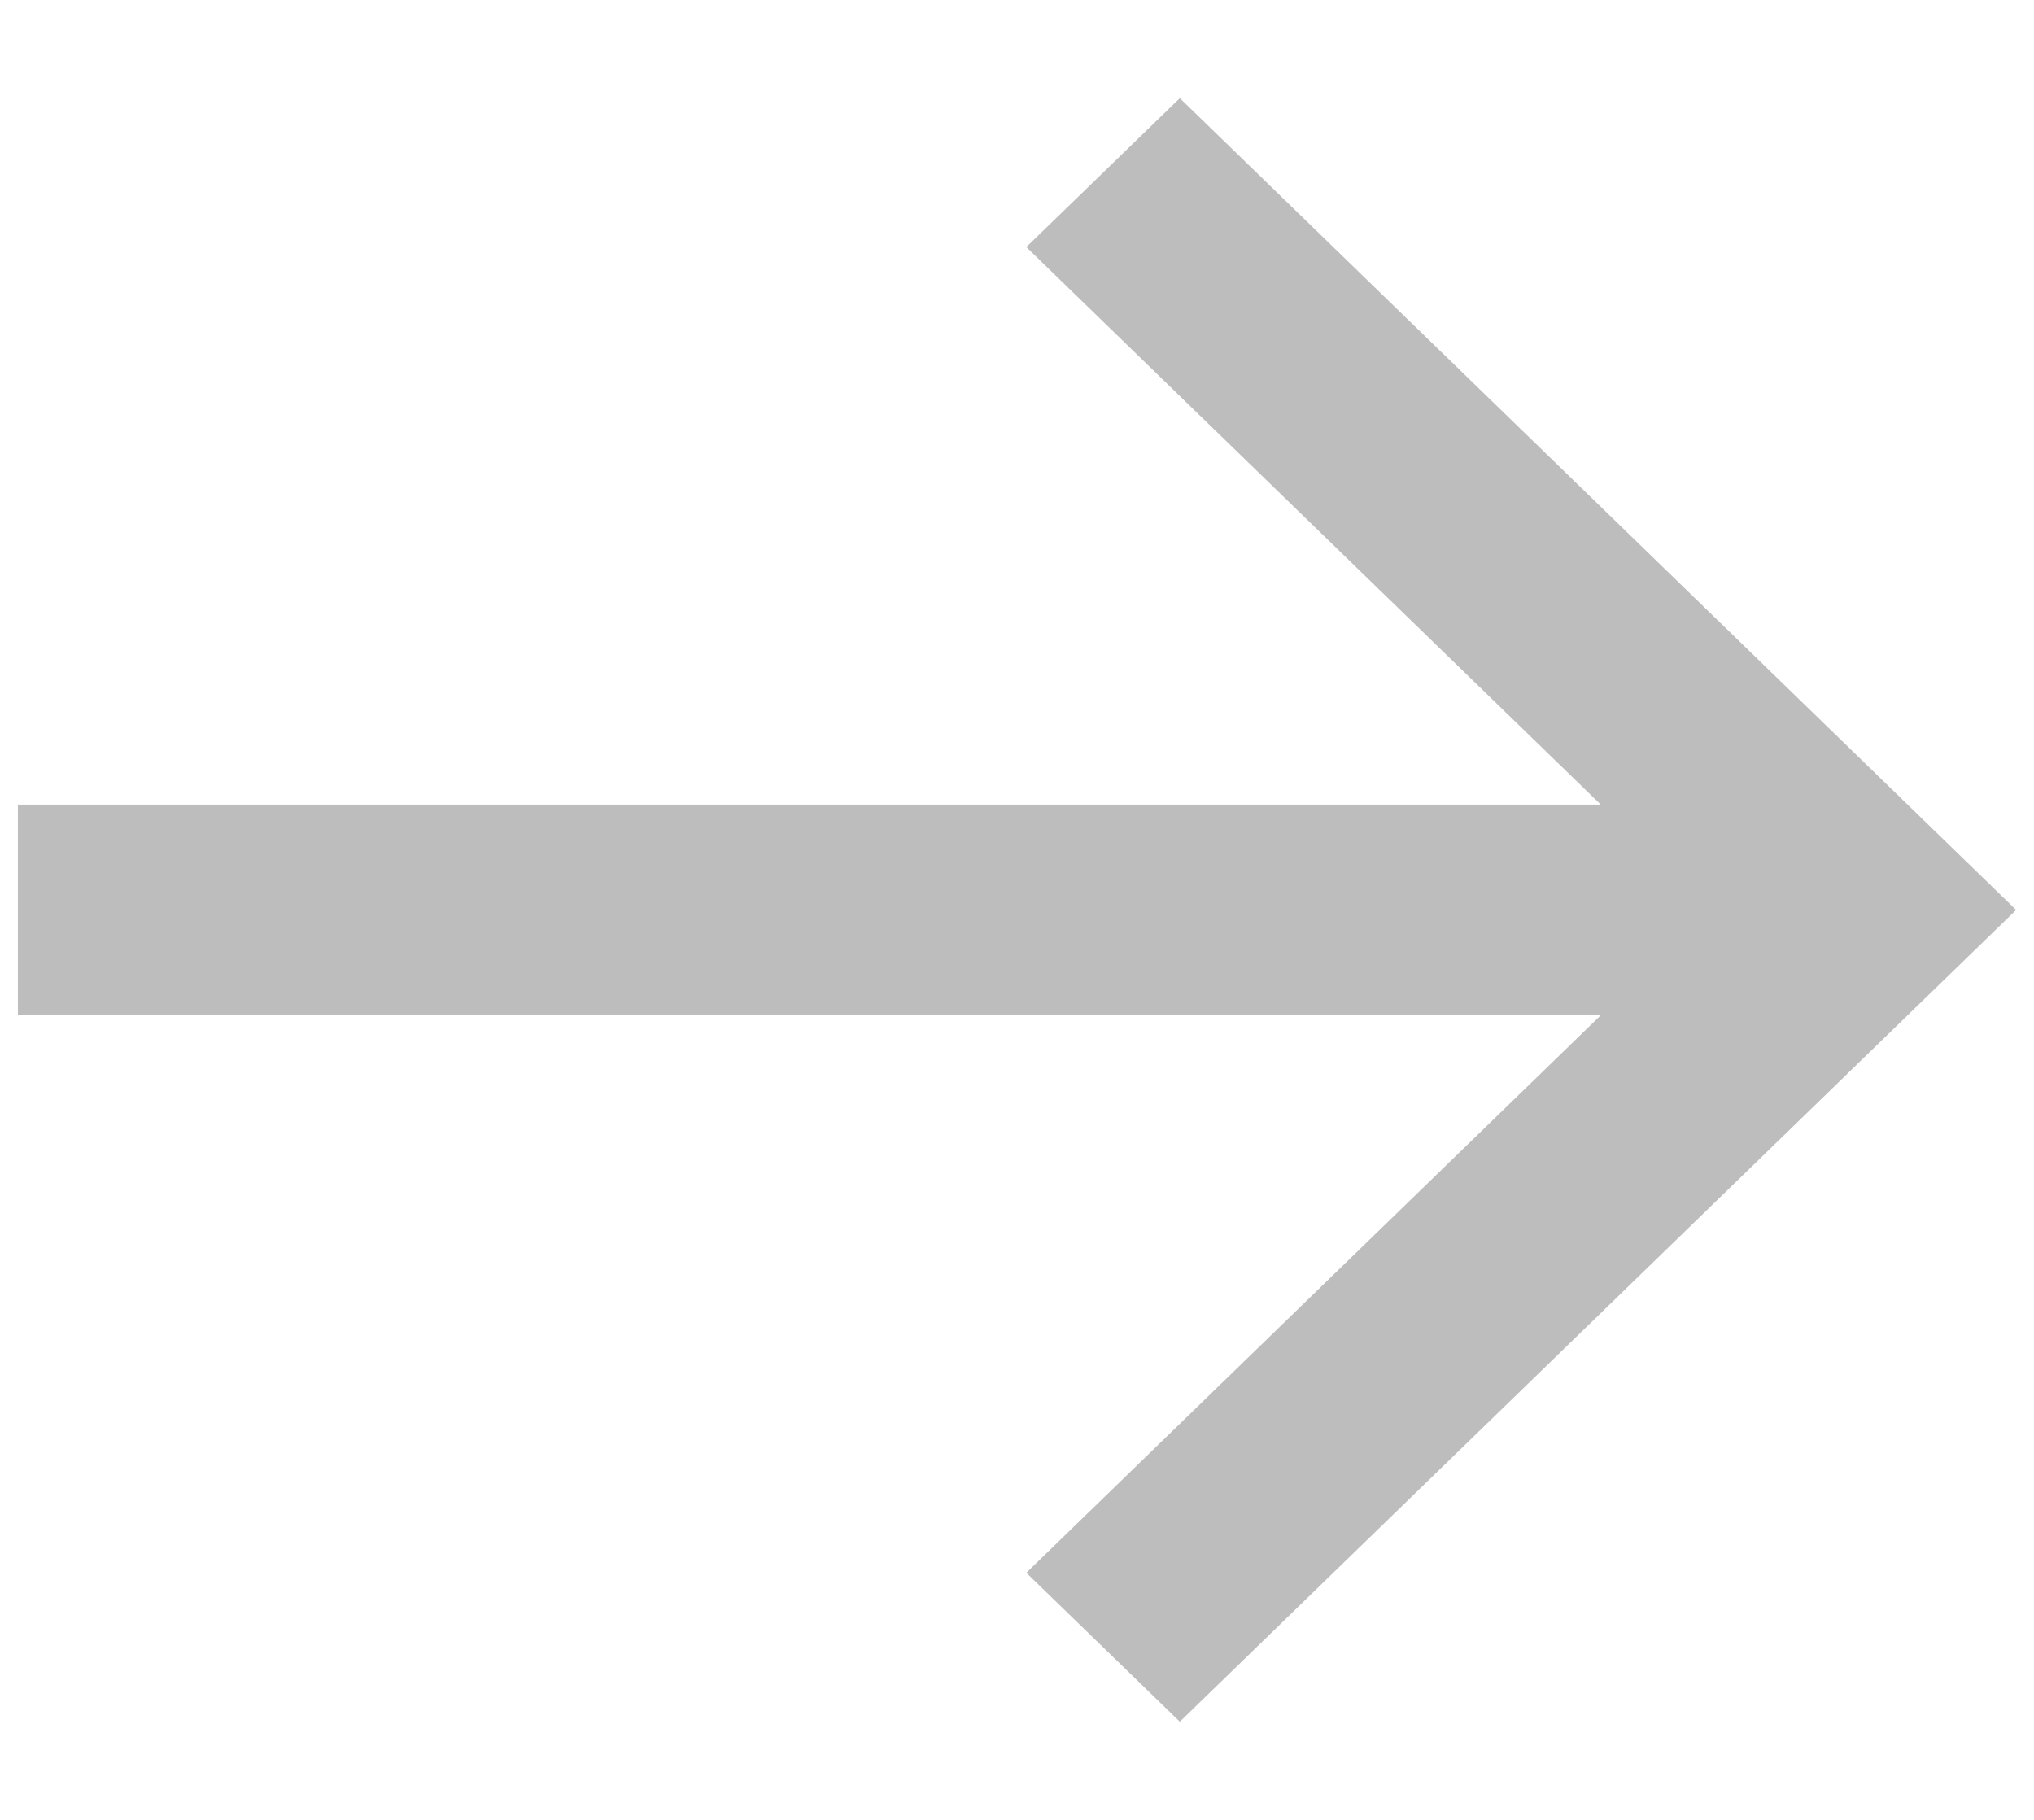 <svg width="19" height="17" viewBox="0 0 19 17" fill="none" xmlns="http://www.w3.org/2000/svg">
<path d="M0.167 7.516H14.953L9.587 2.308L11.021 0.917L18.833 8.5L11.021 16.083L9.587 14.692L14.953 9.484H0.167V7.516Z" fill="#BDBDBD"/>
</svg>
